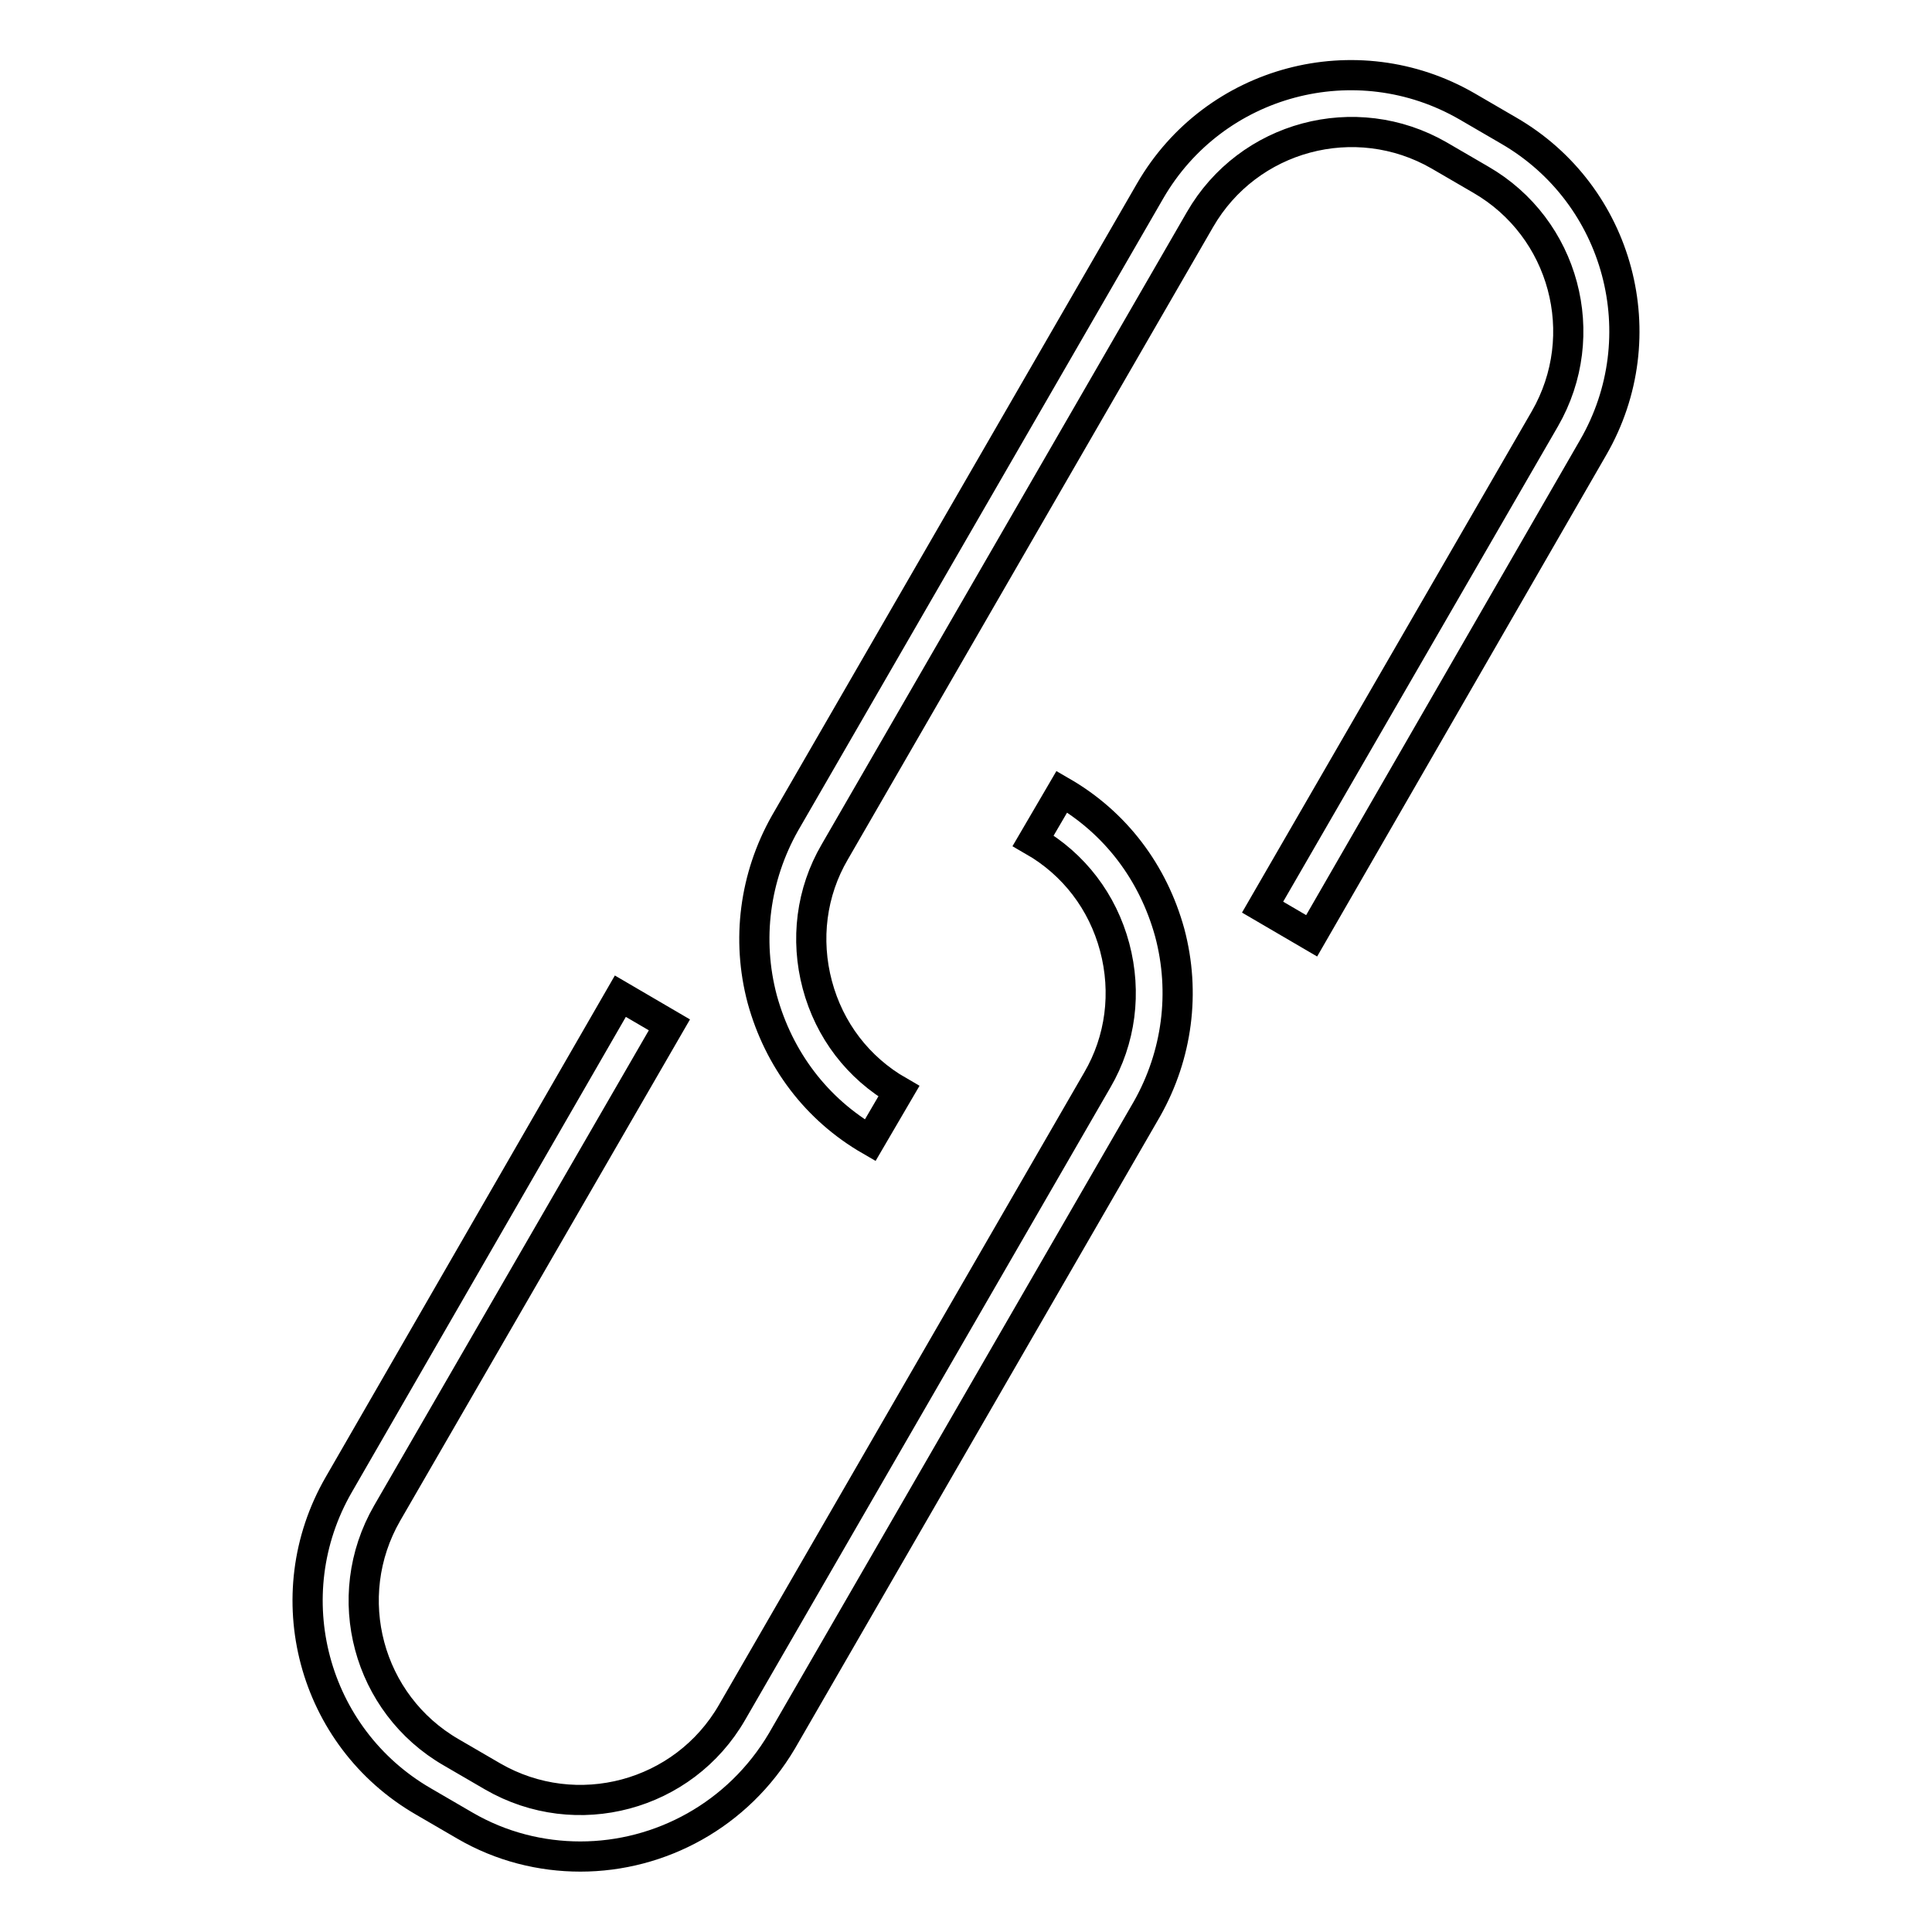 <?xml version="1.0" encoding="utf-8"?>
<!-- Svg Vector Icons : http://www.onlinewebfonts.com/icon -->
<!DOCTYPE svg PUBLIC "-//W3C//DTD SVG 1.1//EN" "http://www.w3.org/Graphics/SVG/1.1/DTD/svg11.dtd">
<svg version="1.1" xmlns="http://www.w3.org/2000/svg" xmlns:xlink="http://www.w3.org/1999/xlink" x="0px" y="0px" viewBox="0 0 256 256" enable-background="new 0 0 256 256" xml:space="preserve">
<g> <path stroke-width="4" fill-opacity="0" stroke="#000000"  d="M115.3,151.1c-7.1-4.1-12.1-10.7-14.3-18.7c-2.1-7.9-1-16.2,3-23.3l48.4-83.8c8.5-14.7,27.3-19.7,42-11.2 l5.5,3.2c14.7,8.5,19.7,27.3,11.2,42L173.8,124l-6.5-3.8l37.4-64.7c6.4-11.1,2.6-25.3-8.5-31.7l-5.5-3.2 c-11.1-6.4-25.3-2.6-31.7,8.5l-48.4,83.8c-3.1,5.3-3.9,11.6-2.3,17.6c1.6,6,5.4,11,10.8,14.1L115.3,151.1z"/> <path stroke-width="4" fill-opacity="0" stroke="#000000"  d="M76.9,246c-5.2,0-10.5-1.3-15.3-4.1l-5.5-3.2c-14.7-8.5-19.7-27.3-11.2-42L82.2,132l6.5,3.8l-37.4,64.7 c-6.4,11.1-2.6,25.3,8.5,31.7l5.5,3.2c11.1,6.4,25.3,2.6,31.7-8.5l48.4-83.8c3.1-5.3,3.9-11.6,2.3-17.6c-1.6-6-5.4-11-10.8-14.1 l3.8-6.5c7.1,4.1,12.1,10.7,14.3,18.7c2.1,7.9,1,16.2-3,23.3l-48.4,83.8C97.8,240.5,87.5,246,76.9,246z"/></g>
</svg>